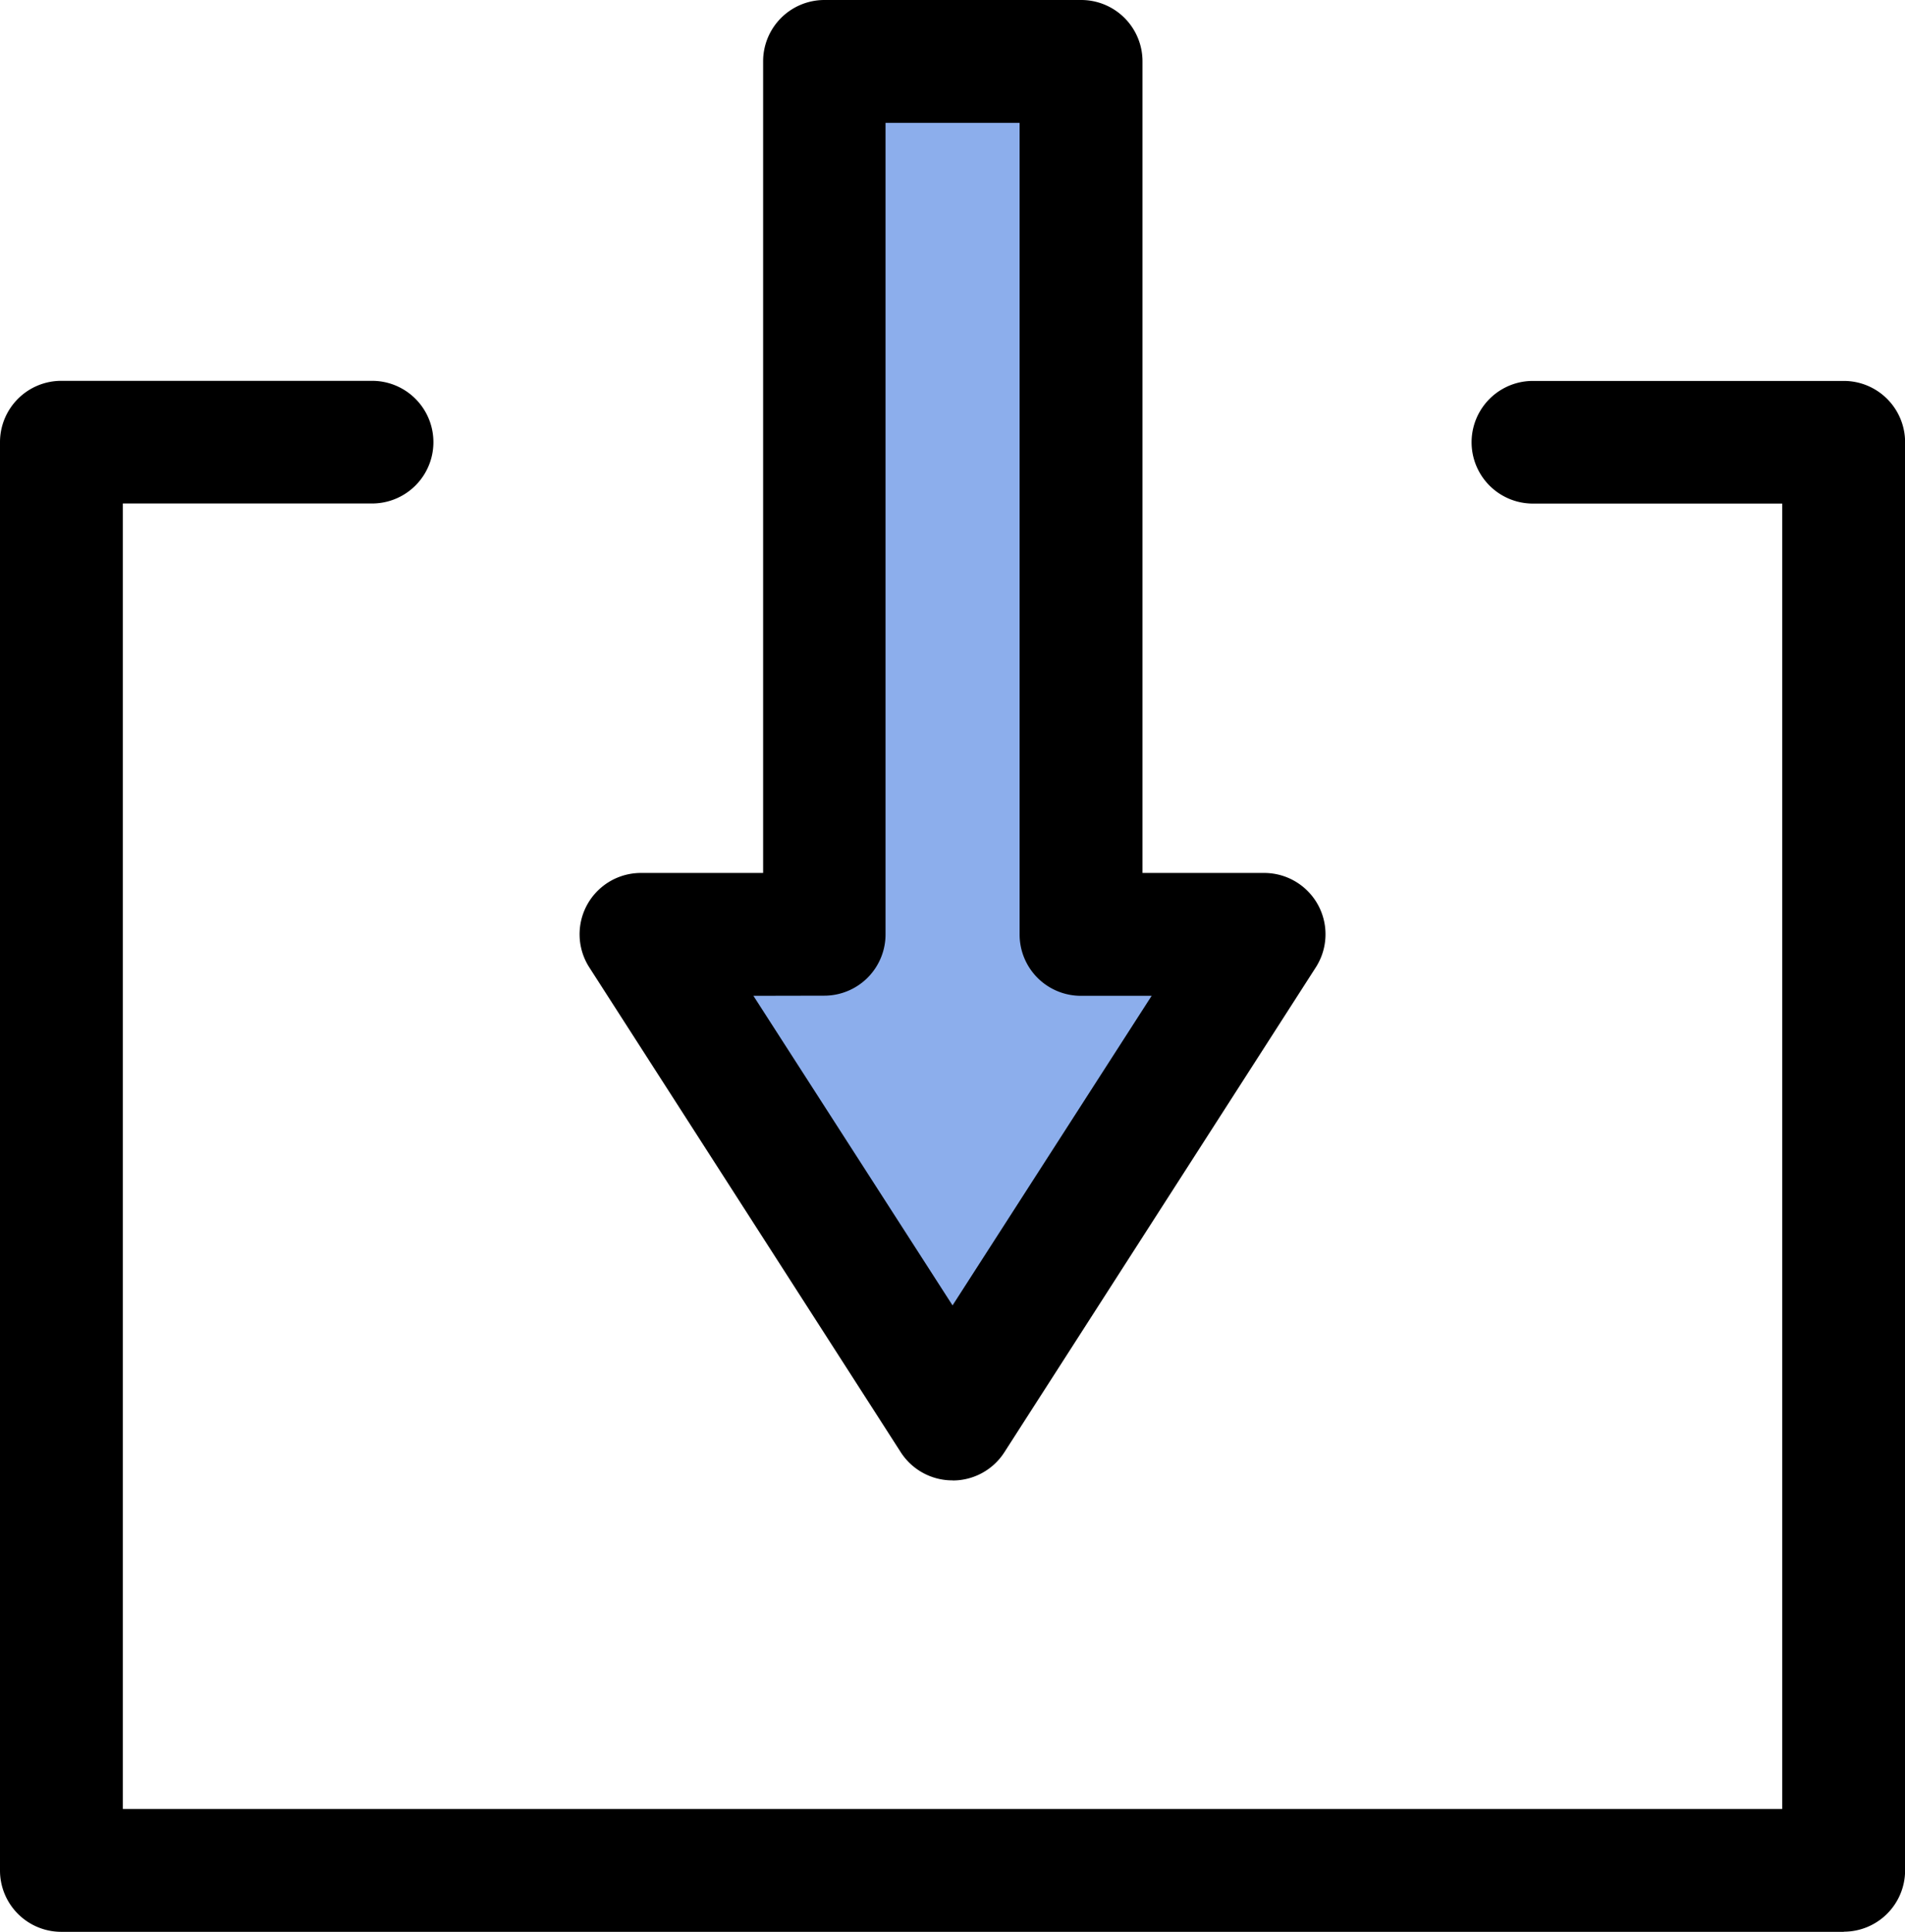 <svg xmlns="http://www.w3.org/2000/svg" viewBox="0 0 403.98 409.6"><path fill="#8caeec" class="lineal-fill" d="M202 300.86l66.08-102.75h-38.86V13h-54.45v185.11h-38.86z"/><path class="lineal-stroke" d="M202 313.88a13 13 0 01-11-6l-66-102.72a13 13 0 0111-20.07h25.83V13a13 13 0 0113-13h54.45a13 13 0 0113 13v172.09h25.83A13 13 0 01279 205.16L213 307.9a13 13 0 01-11 6zm-42.23-102.74L202 276.78l42.22-65.64h-15a13 13 0 01-13-13V26.05h-28.43v172.06a13 13 0 01-13 13z"/><path class="lineal-stroke" d="M391 409.6H13a13 13 0 01-13-13V93.75a13 13 0 0113-13h65.91a13 13 0 110 26H26.05v276.8h351.89V106.77h-52.87a13 13 0 110-26H391a13 13 0 0113 13v302.8a13 13 0 01-13 13z"/></svg>
